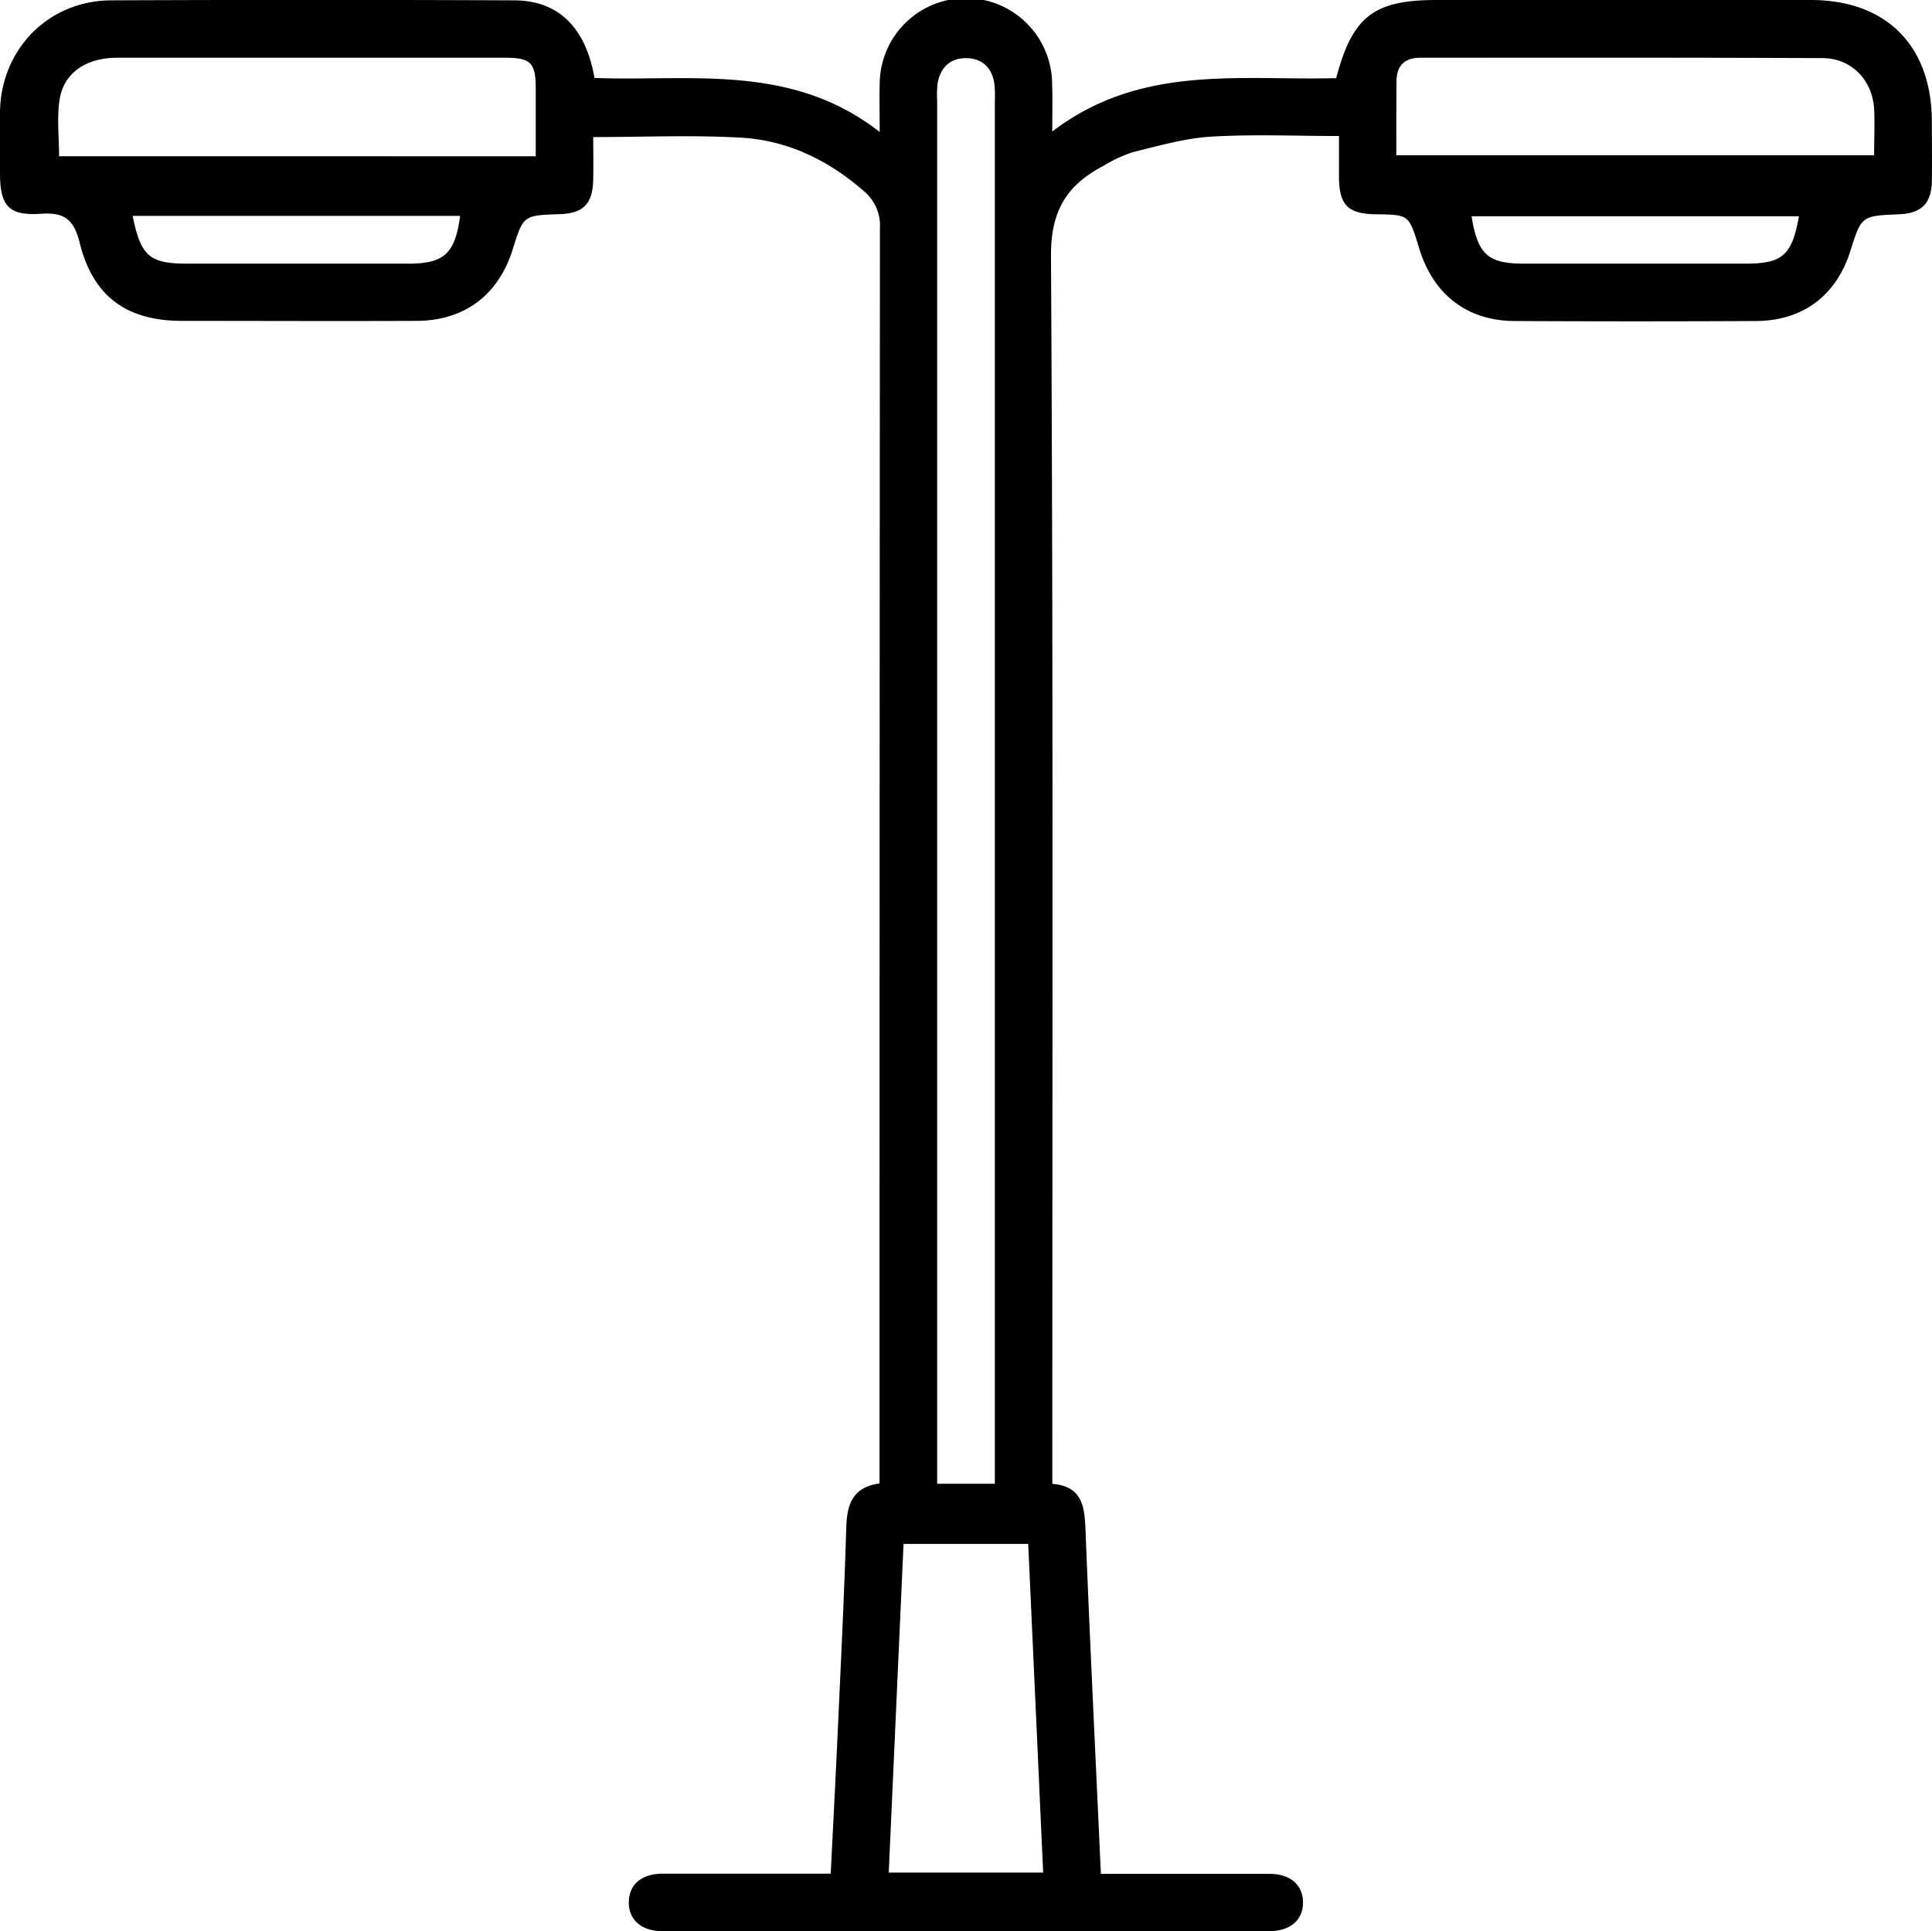 <svg xmlns="http://www.w3.org/2000/svg" viewBox="0 0 387.88 387.8"><g id="Capa_2" data-name="Capa 2"><g id="Capa_1-2" data-name="Capa 1"><path d="M211.26,26.41c17.77-13.6,37.79-10.2,57-10.72C271.52,3.3,275.8,0,288.43,0Q326,0,363.51,0c15.2,0,24.31,9.16,24.34,24.41,0,4,.06,8,0,12-.09,4.46-2.13,6.44-6.6,6.62-7.53.31-7.53.31-9.75,7.34-2.84,9-9.55,14.05-19,14.09q-24.13.12-48.27,0c-9.73,0-16.55-5.35-19.37-14.8-2-6.55-2-6.55-8.53-6.63-5.67-.08-7.42-1.77-7.51-7.34,0-2.59,0-5.19,0-8.38-8.77,0-17.25-.38-25.68.13-5.26.32-10.48,1.83-15.65,3.1a28.16,28.16,0,0,0-6,2.78C214.32,37.12,211,42.11,211,51.19c.47,80.43.27,160.87.27,241.3v5.45c6.45.52,6.5,5.16,6.7,10.16.89,22.52,2,45,3.05,68.15h4.52c9.76,0,19.53,0,29.29,0,4.19,0,6.67,2.16,6.77,5.58.1,3.6-2.46,5.93-6.84,5.93q-60.86,0-121.71,0c-4.36,0-6.93-2.36-6.8-6,.12-3.43,2.59-5.53,6.8-5.55,9.77,0,19.53,0,29.29,0h4.44c.45-8.94.9-17.55,1.3-26.16.65-14.42,1.39-28.84,1.82-43.26.14-4.69,1.21-8.16,6.68-8.93v-4.61q0-123.74.08-247.49a8.94,8.94,0,0,0-3.28-7.43c-7.06-6.16-15.22-10.13-24.5-10.68-9.71-.57-19.47-.13-29.78-.13,0,2.89.06,5.74,0,8.58-.12,4.88-2,6.73-6.71,6.9-7.33.24-7.33.24-9.45,7.06-2.86,9.16-9.66,14.32-19.27,14.37-15.68.07-31.36,0-47,0C25.5,64.46,18.69,59.59,16,48.76c-1.16-4.65-3-6.16-7.75-5.84C1.72,43.36,0,41.34,0,34.74c0-4.12,0-8.25,0-12.37C.24,9.81,9.76.13,22.31.07q40.42-.17,80.86,0c8.86,0,14.4,5.35,16.18,15.58,19.23.73,39.46-3.05,57.26,10.85,0-3.94-.08-6.76,0-9.56a17.31,17.31,0,0,1,34.62,0C211.34,19.7,211.26,22.45,211.26,26.41ZM199.73,297.92V20.36a25.93,25.93,0,0,0-.06-3.3c-.41-3.31-2.33-5.34-5.67-5.38s-5.3,2-5.79,5.25a22.57,22.57,0,0,0-.06,3.29v277.7ZM178.43,376h31c-1-22.17-2-44.06-3-66H181.4C180.41,332,179.43,353.83,178.43,376ZM107.56,31.38c0-4.87,0-9.37,0-13.86-.06-5-1.07-5.92-6.18-5.93q-12.77,0-25.53,0c-17.44,0-34.88,0-52.31,0-6.21,0-10.71,3-11.57,8.37-.58,3.69-.11,7.54-.11,11.41Zm172.77-.2h95.93c0-3.3.15-6.31,0-9.31-.35-5.8-4.54-10.18-10.37-10.2-26.9-.13-53.81-.07-80.72-.08-3.22,0-4.8,1.62-4.8,4.82C280.33,21.21,280.33,26,280.33,31.18ZM92.38,43.35H26.63c1.64,8.08,3.39,9.58,10.93,9.59q22.21,0,44.44,0C89.17,52.93,91.36,50.94,92.38,43.35Zm268.79.07H295.44c1.25,7.72,3.29,9.51,10.55,9.52q22.23,0,44.44,0C357.88,52.93,359.77,51.26,361.17,43.42Z"></path></g></g></svg>